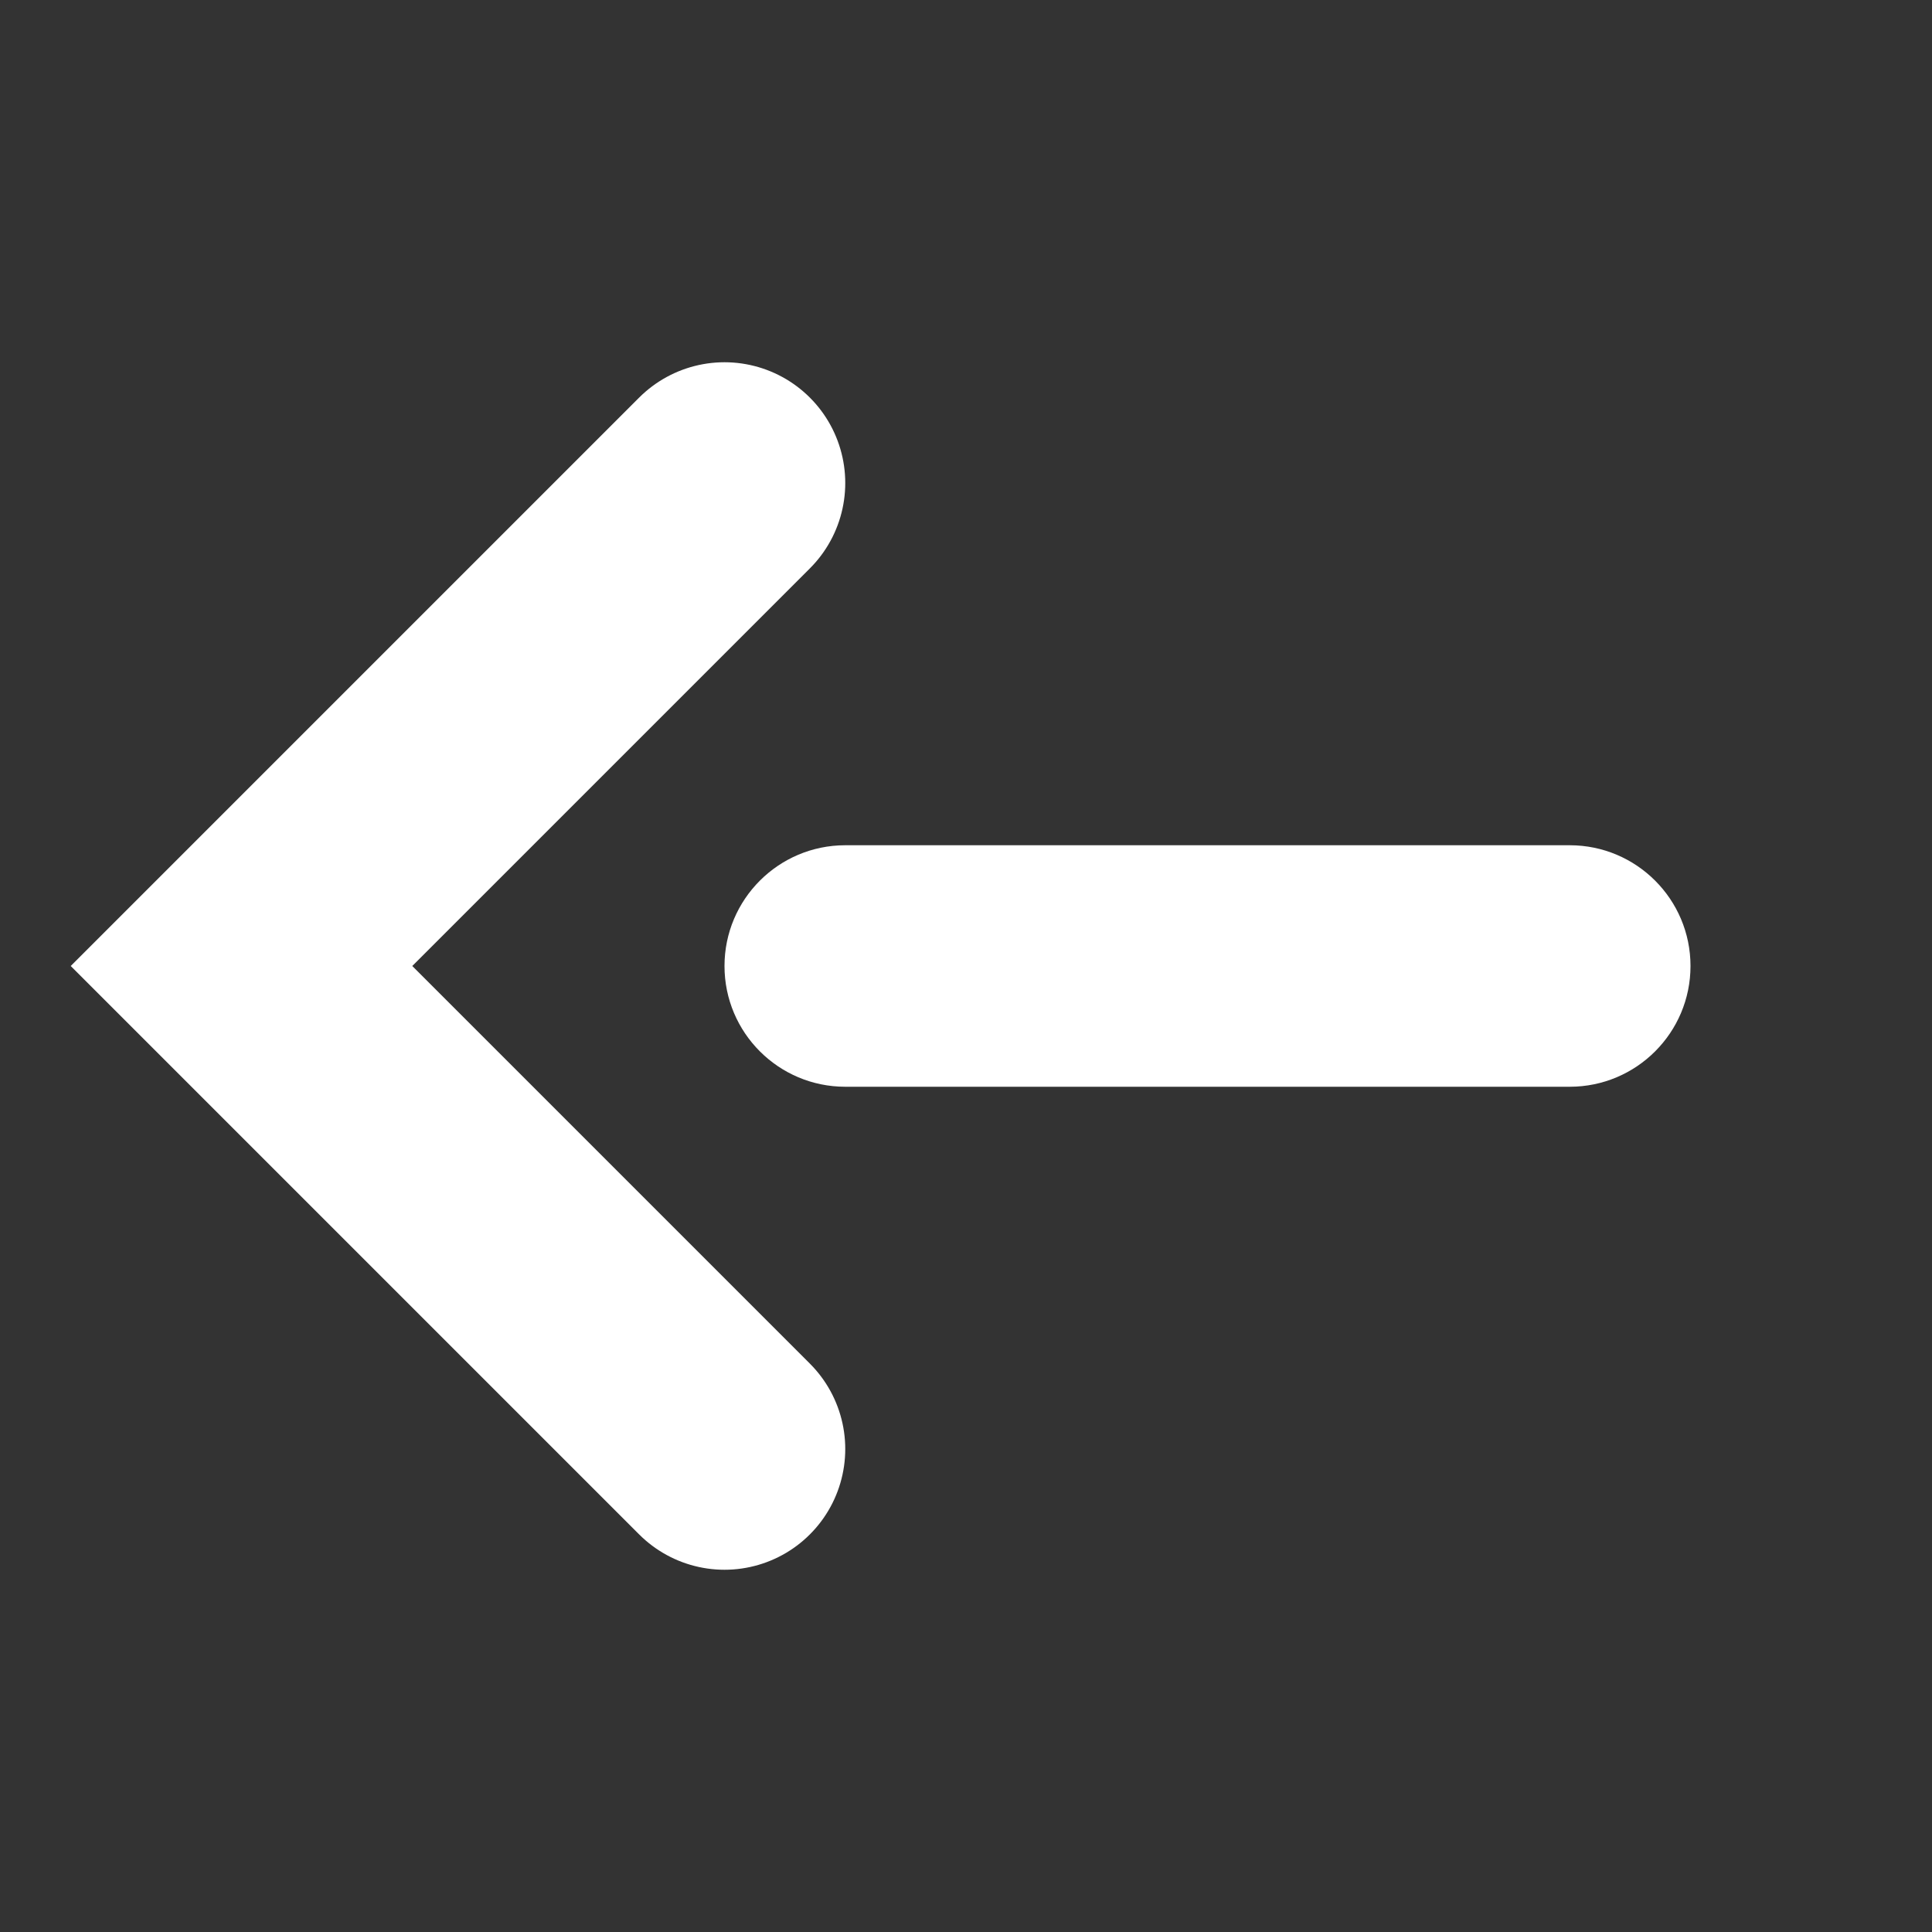 <svg width="16" height="16" viewBox="0 0 16 16" fill="none" xmlns="http://www.w3.org/2000/svg">
<rect x="0" y="0" width="16" height="16" fill="#333333" stroke="none"/>
<path d="M6 4L2 8L6 12" stroke="white" stroke-width="2" stroke-linecap="round"/>
<path d="M13 7C13.552 7 14 7.448 14 8C14 8.552 13.552 9 13 9V7ZM7 9C6.448 9 6 8.552 6 8C6 7.448 6.448 7 7 7V9ZM13 9H7V7H13V9Z" fill="white"/>
</svg>
